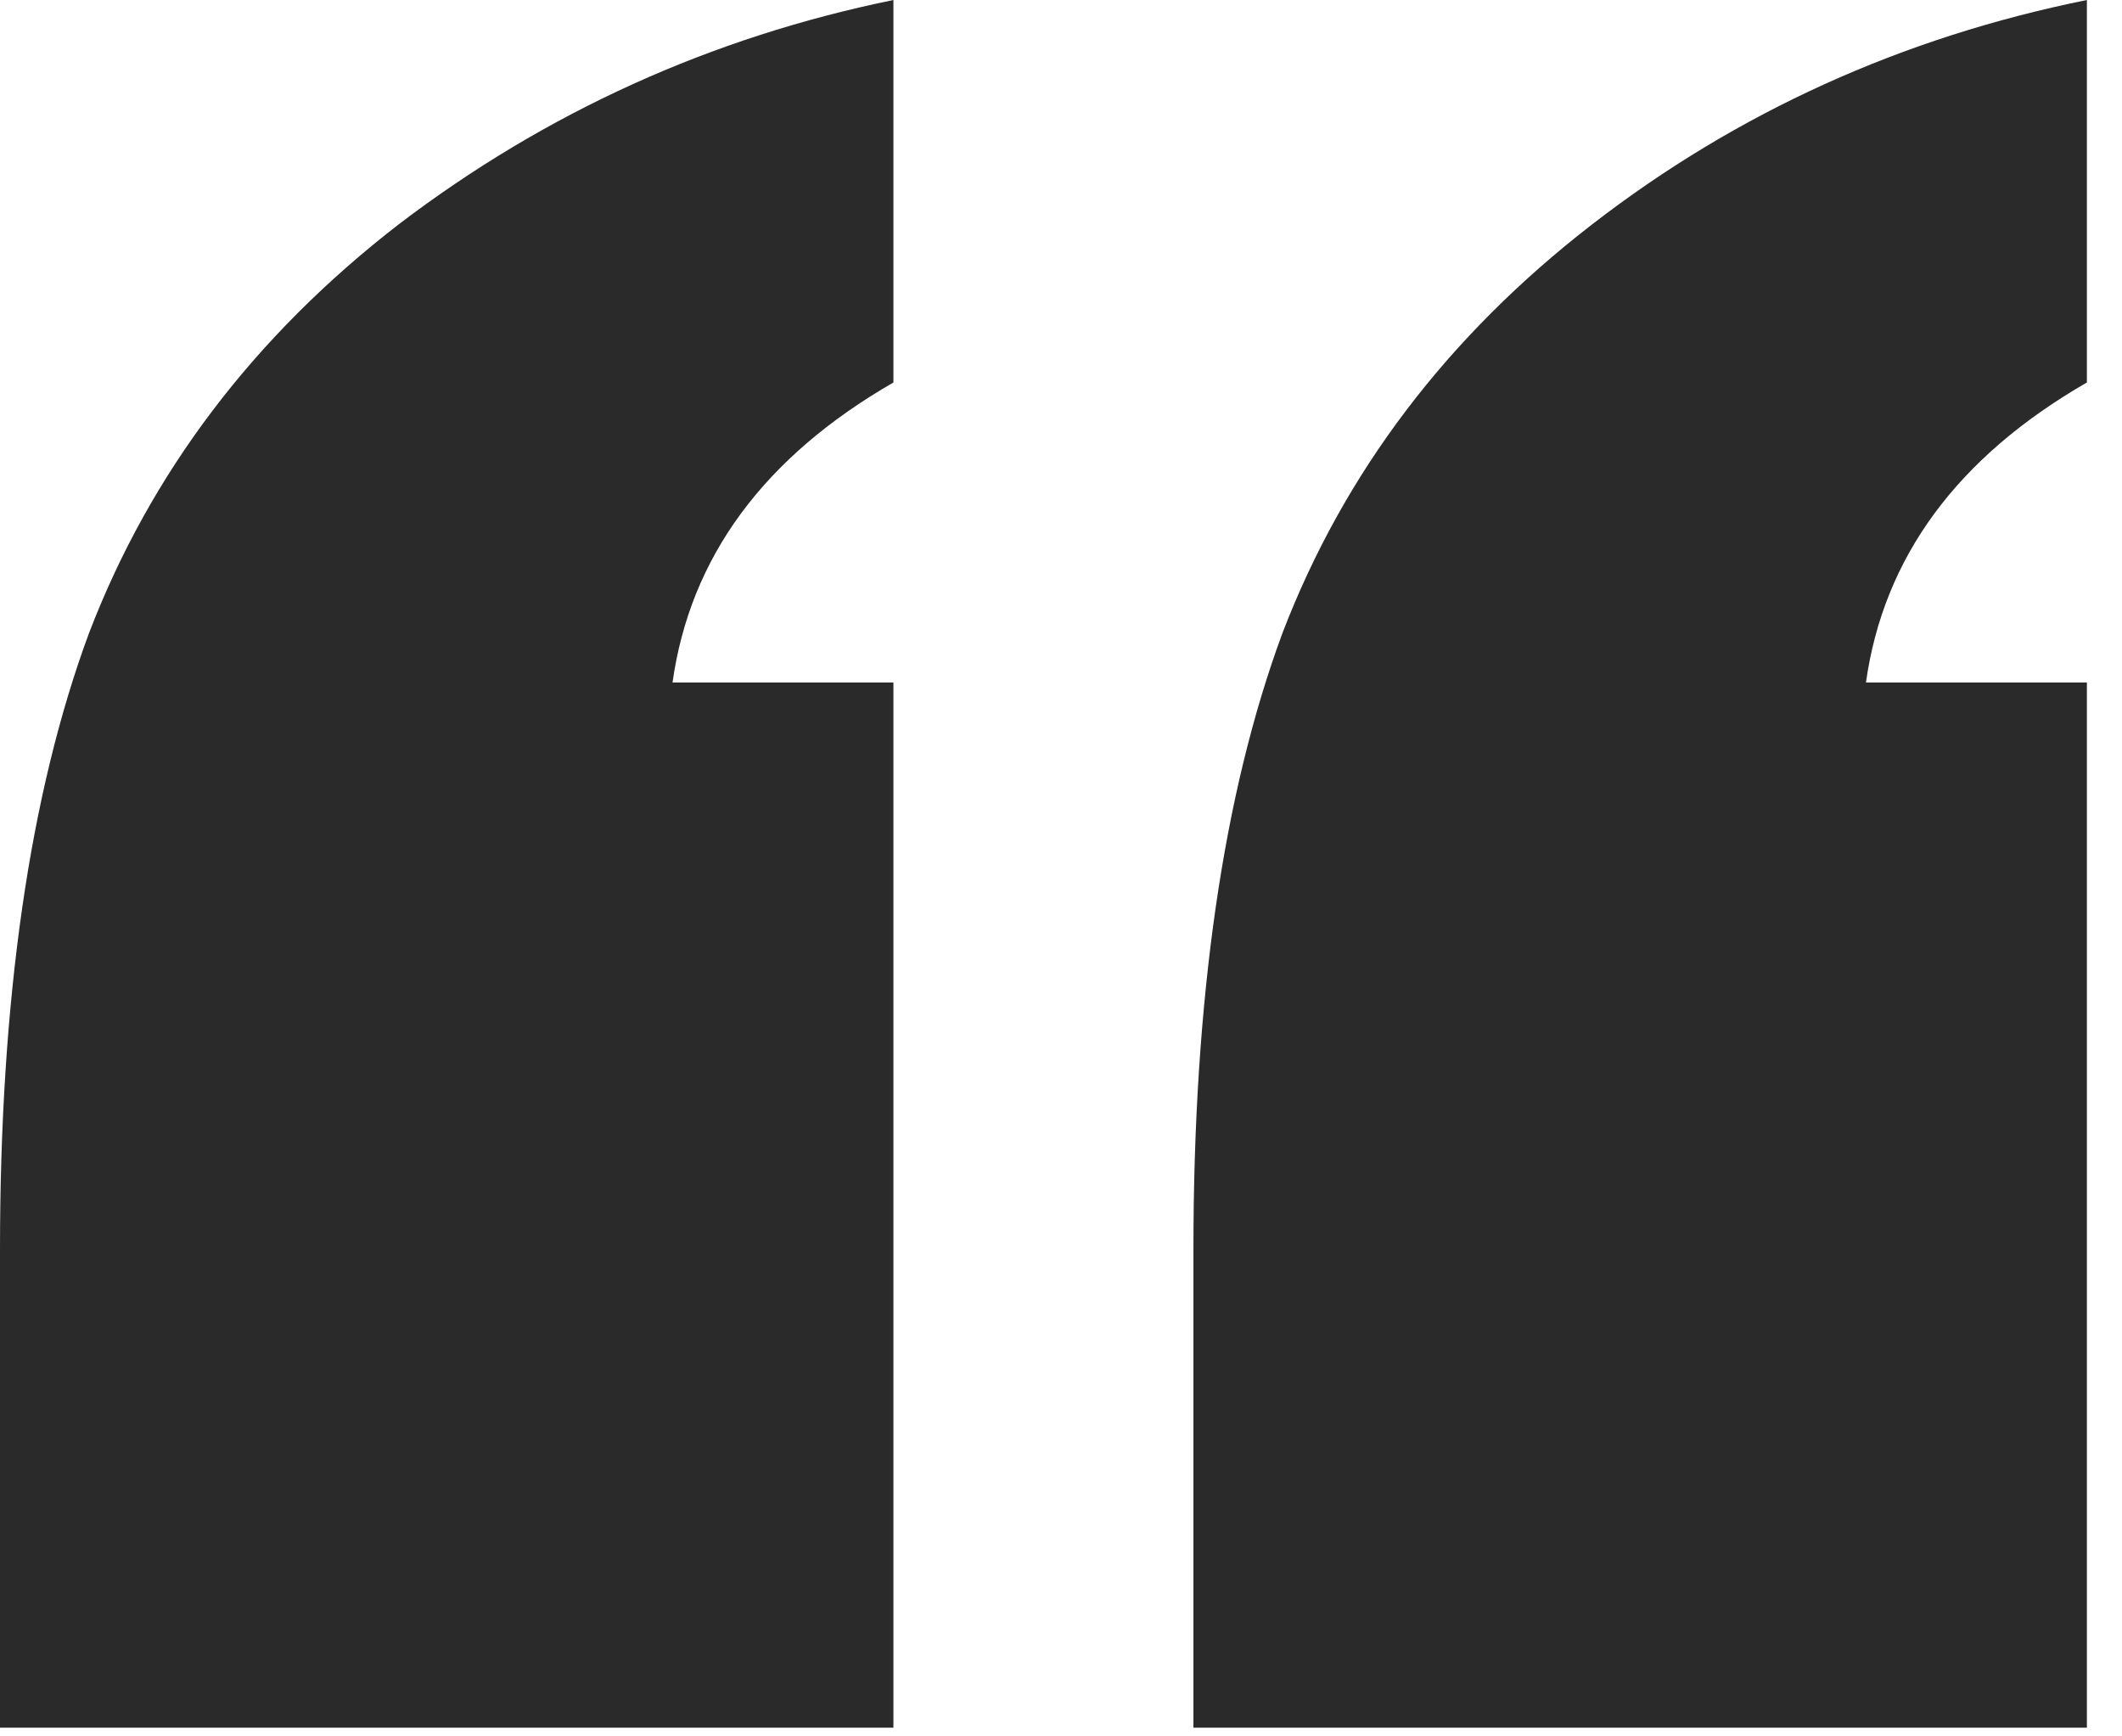 <svg width="44" height="36" viewBox="0 0 44 36" fill="none" xmlns="http://www.w3.org/2000/svg">
<path d="M24.746 35.82V25.908C24.746 20.713 25.361 16.452 26.592 13.125C27.868 9.798 30.01 6.973 33.018 4.648C36.025 2.324 39.443 0.775 43.272 0V7.93C40.583 9.479 39.056 11.553 38.691 14.15H43.272V35.82H24.746ZM0 35.82V25.908C0 20.713 0.615 16.452 1.846 13.125C3.122 9.798 5.264 6.973 8.271 4.648C11.325 2.324 14.743 0.775 18.525 0V7.93C15.837 9.479 14.31 11.553 13.945 14.15H18.525V35.82H0Z" fill="#2A2A2A"/>
</svg>
